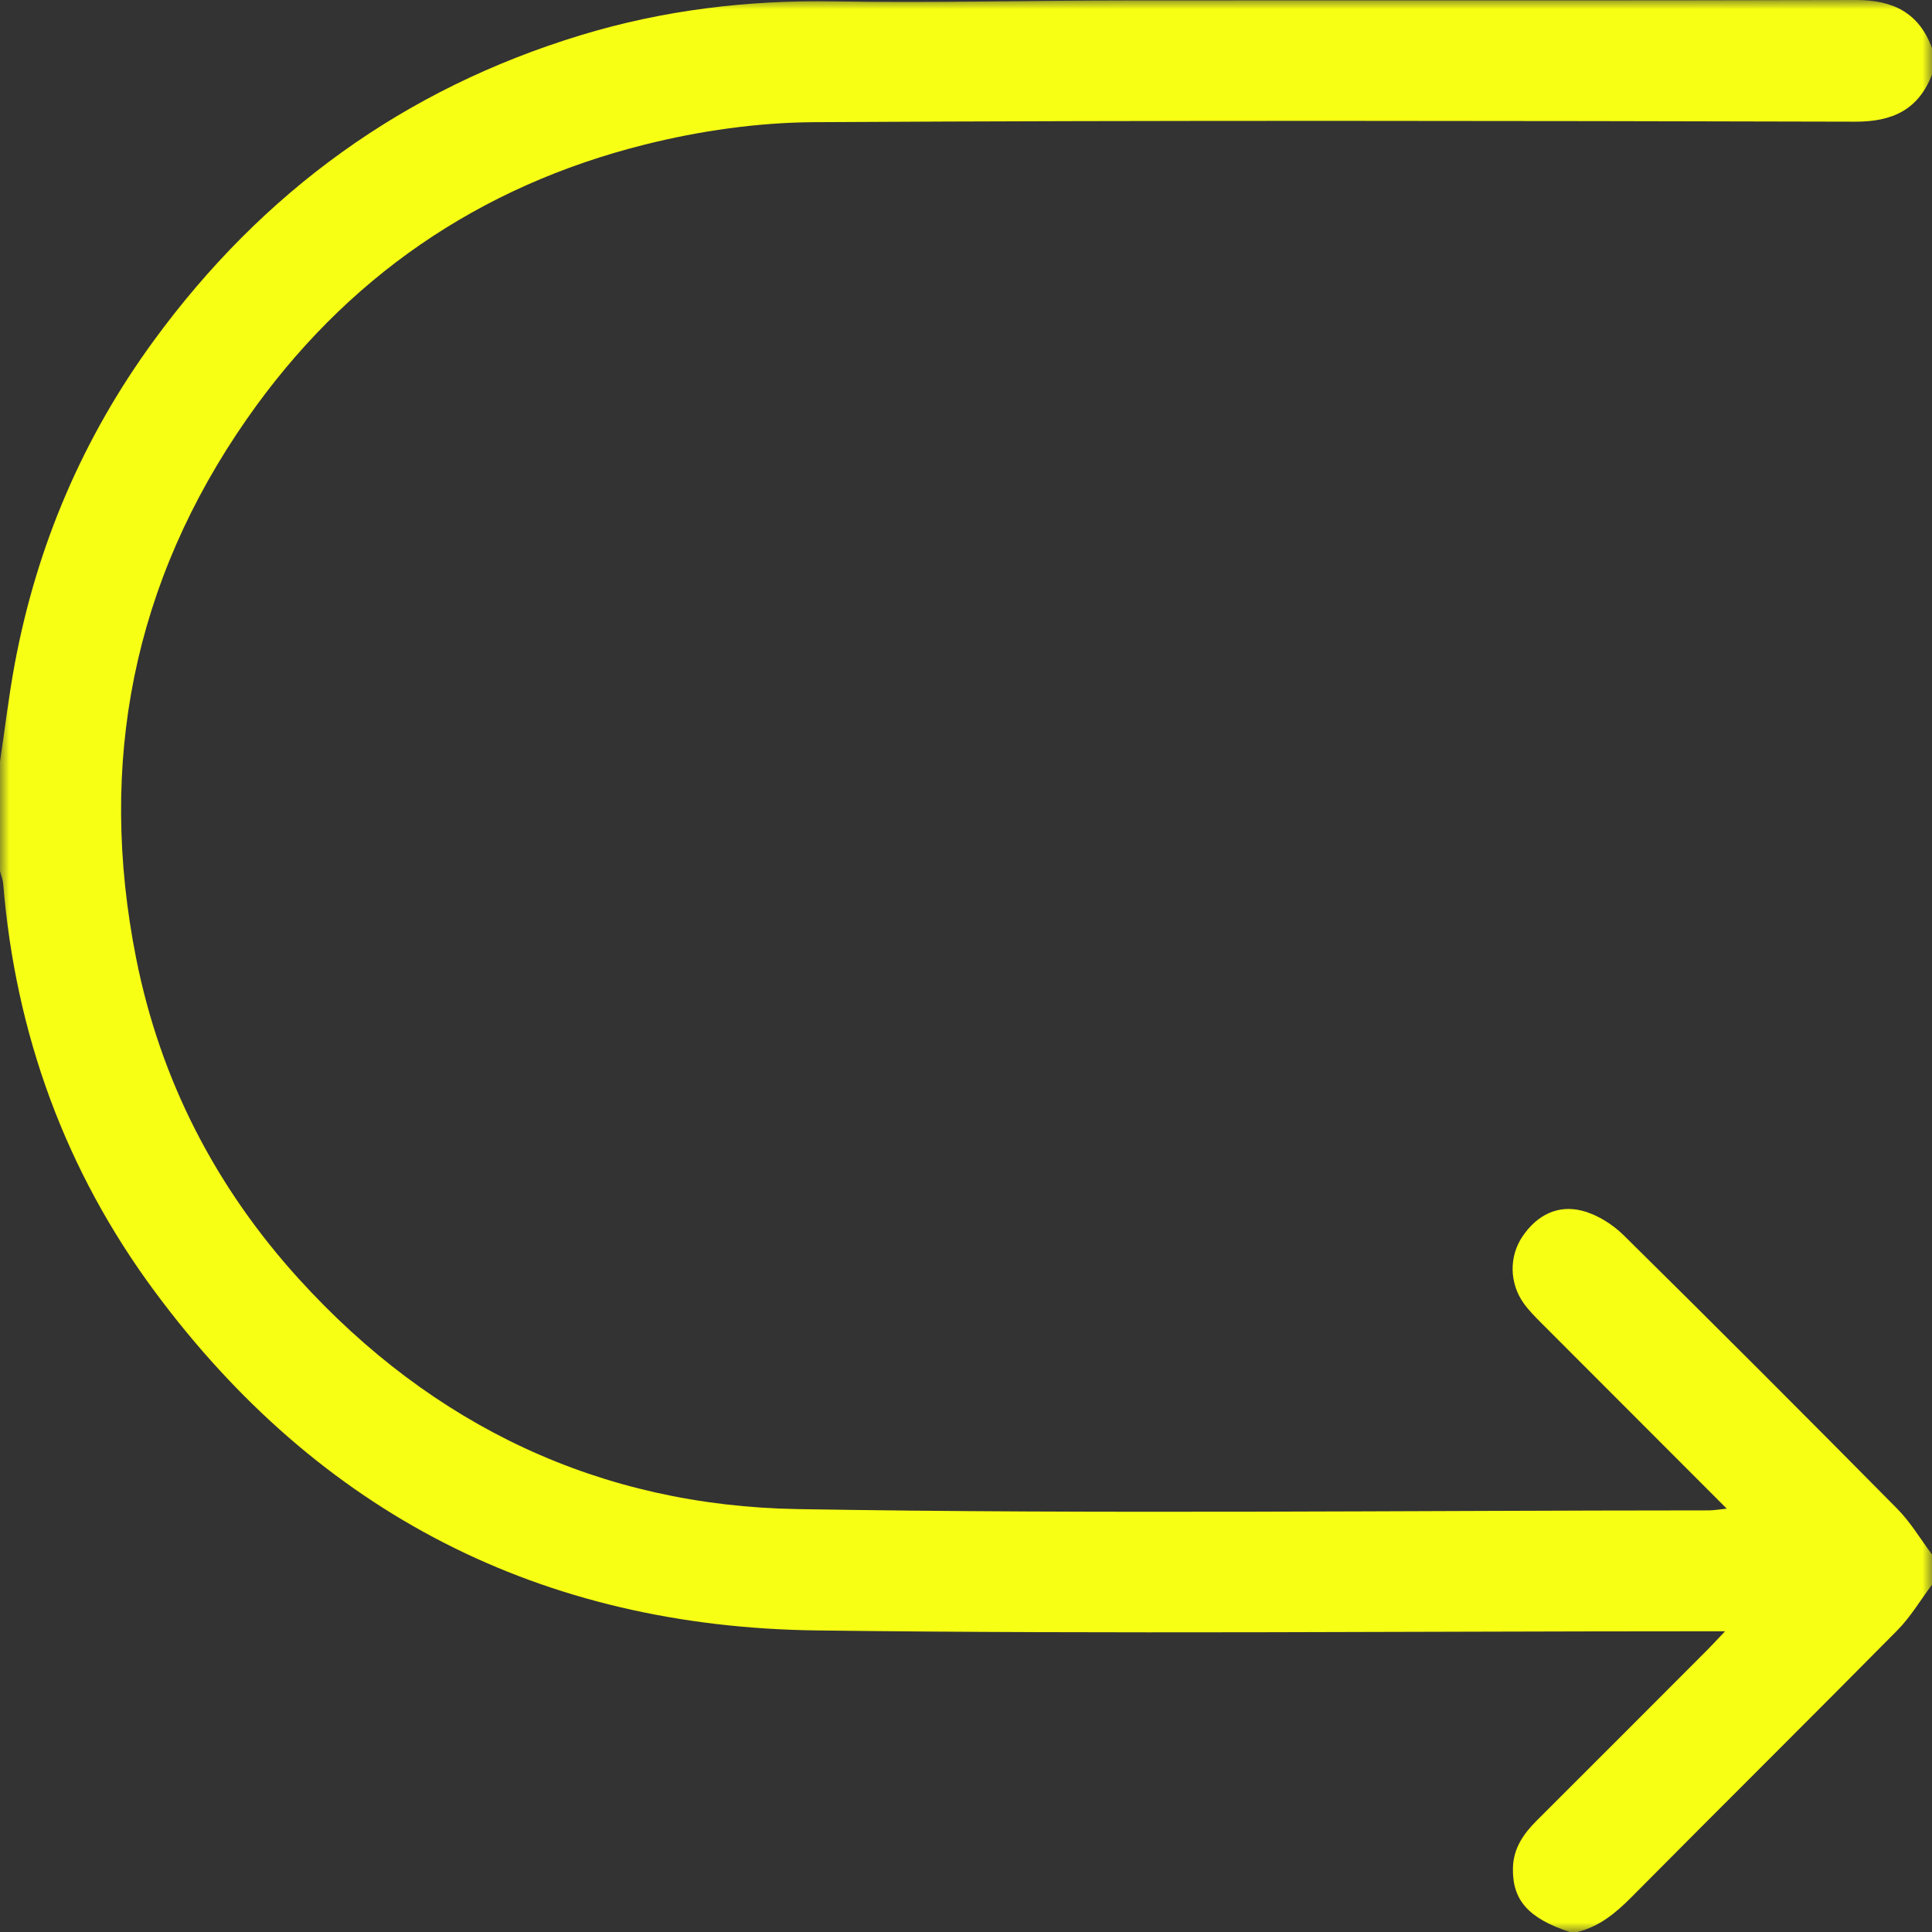 <?xml version="1.0" encoding="UTF-8"?>
<svg width="100px" height="100px" viewBox="0 0 100 100" version="1.1" xmlns="http://www.w3.org/2000/svg" xmlns:xlink="http://www.w3.org/1999/xlink">
    <rect x="0" y="0" width="100" height="100" fill="#333333" stroke="none"/>
    <title>Group 3 Copy</title>
    <defs>
        <polygon id="path-1" points="0 0 100 0 100 100 0 100"></polygon>
    </defs>
    <g id="ontwerp" stroke="none" stroke-width="1" fill="none" fill-rule="evenodd">
        <g id="Home" transform="translate(-562, -4501)">
            <g id="Group-3-Copy" transform="translate(612, 4551) scale(1, -1) translate(-612, -4551) translate(562, 4501)">
                <mask id="mask-2" fill="white">
                    <use xlink:href="#path-1"></use>
                </mask>
                <g id="Clip-2"></g>
                <path d="M100,19.541 C99.405,20.334 98.891,21.209 98.2,21.908 C93.508,26.653 88.794,31.374 84.044,36.061 C83.471,36.626 82.694,37.116 81.926,37.323 C80.647,37.668 79.562,37.113 78.813,36.016 C78.096,34.965 78.124,33.578 78.871,32.535 C79.135,32.167 79.46,31.841 79.781,31.519 C82.929,28.362 86.081,25.21 89.377,21.912 C88.964,21.871 88.705,21.823 88.445,21.823 C72.728,21.819 57.008,21.625 41.295,21.889 C31.08,22.06 22.393,26.178 15.471,33.801 C11.153,38.557 8.301,44.097 7.05,50.383 C5.04,60.48 6.88,69.864 12.79,78.332 C17.868,85.608 24.787,90.366 33.376,92.517 C36.22,93.229 39.213,93.659 42.141,93.676 C60.103,93.779 78.065,93.746 96.028,93.702 C97.958,93.698 99.293,94.319 100,96.14 L100,97.508 C99.322,99.353 97.969,100.005 96.051,100 C83.461,99.965 70.87,99.989 58.28,99.978 C53.239,99.974 48.197,99.844 43.158,99.928 C38.693,100.002 34.331,99.477 30.071,98.182 C20.924,95.401 13.584,90.069 7.951,82.356 C4.285,77.337 1.91,71.762 0.768,65.663 C0.453,63.978 0.253,62.272 0,60.576 C0,58.687 0,56.798 0,54.909 C0.056,54.695 0.146,54.483 0.164,54.266 C0.801,46.492 3.375,39.41 8.008,33.153 C16.514,21.664 28.035,15.789 42.268,15.609 C57.494,15.416 72.724,15.565 87.952,15.565 L89.288,15.565 C88.869,15.123 88.634,14.864 88.387,14.617 C85.444,11.668 82.501,8.719 79.551,5.778 C78.864,5.092 78.334,4.346 78.31,3.324 C78.269,1.657 79.099,0.71 81.25,0 L81.641,0 C82.783,0.28 83.631,0.983 84.445,1.804 C89.02,6.418 93.636,10.992 98.204,15.613 C98.894,16.311 99.406,17.185 100,17.977 L100,19.541 Z" id="Fill-1" fill="#F7FF14" mask="url(#mask-2)"></path>
            </g>
        </g>
    </g>
</svg>